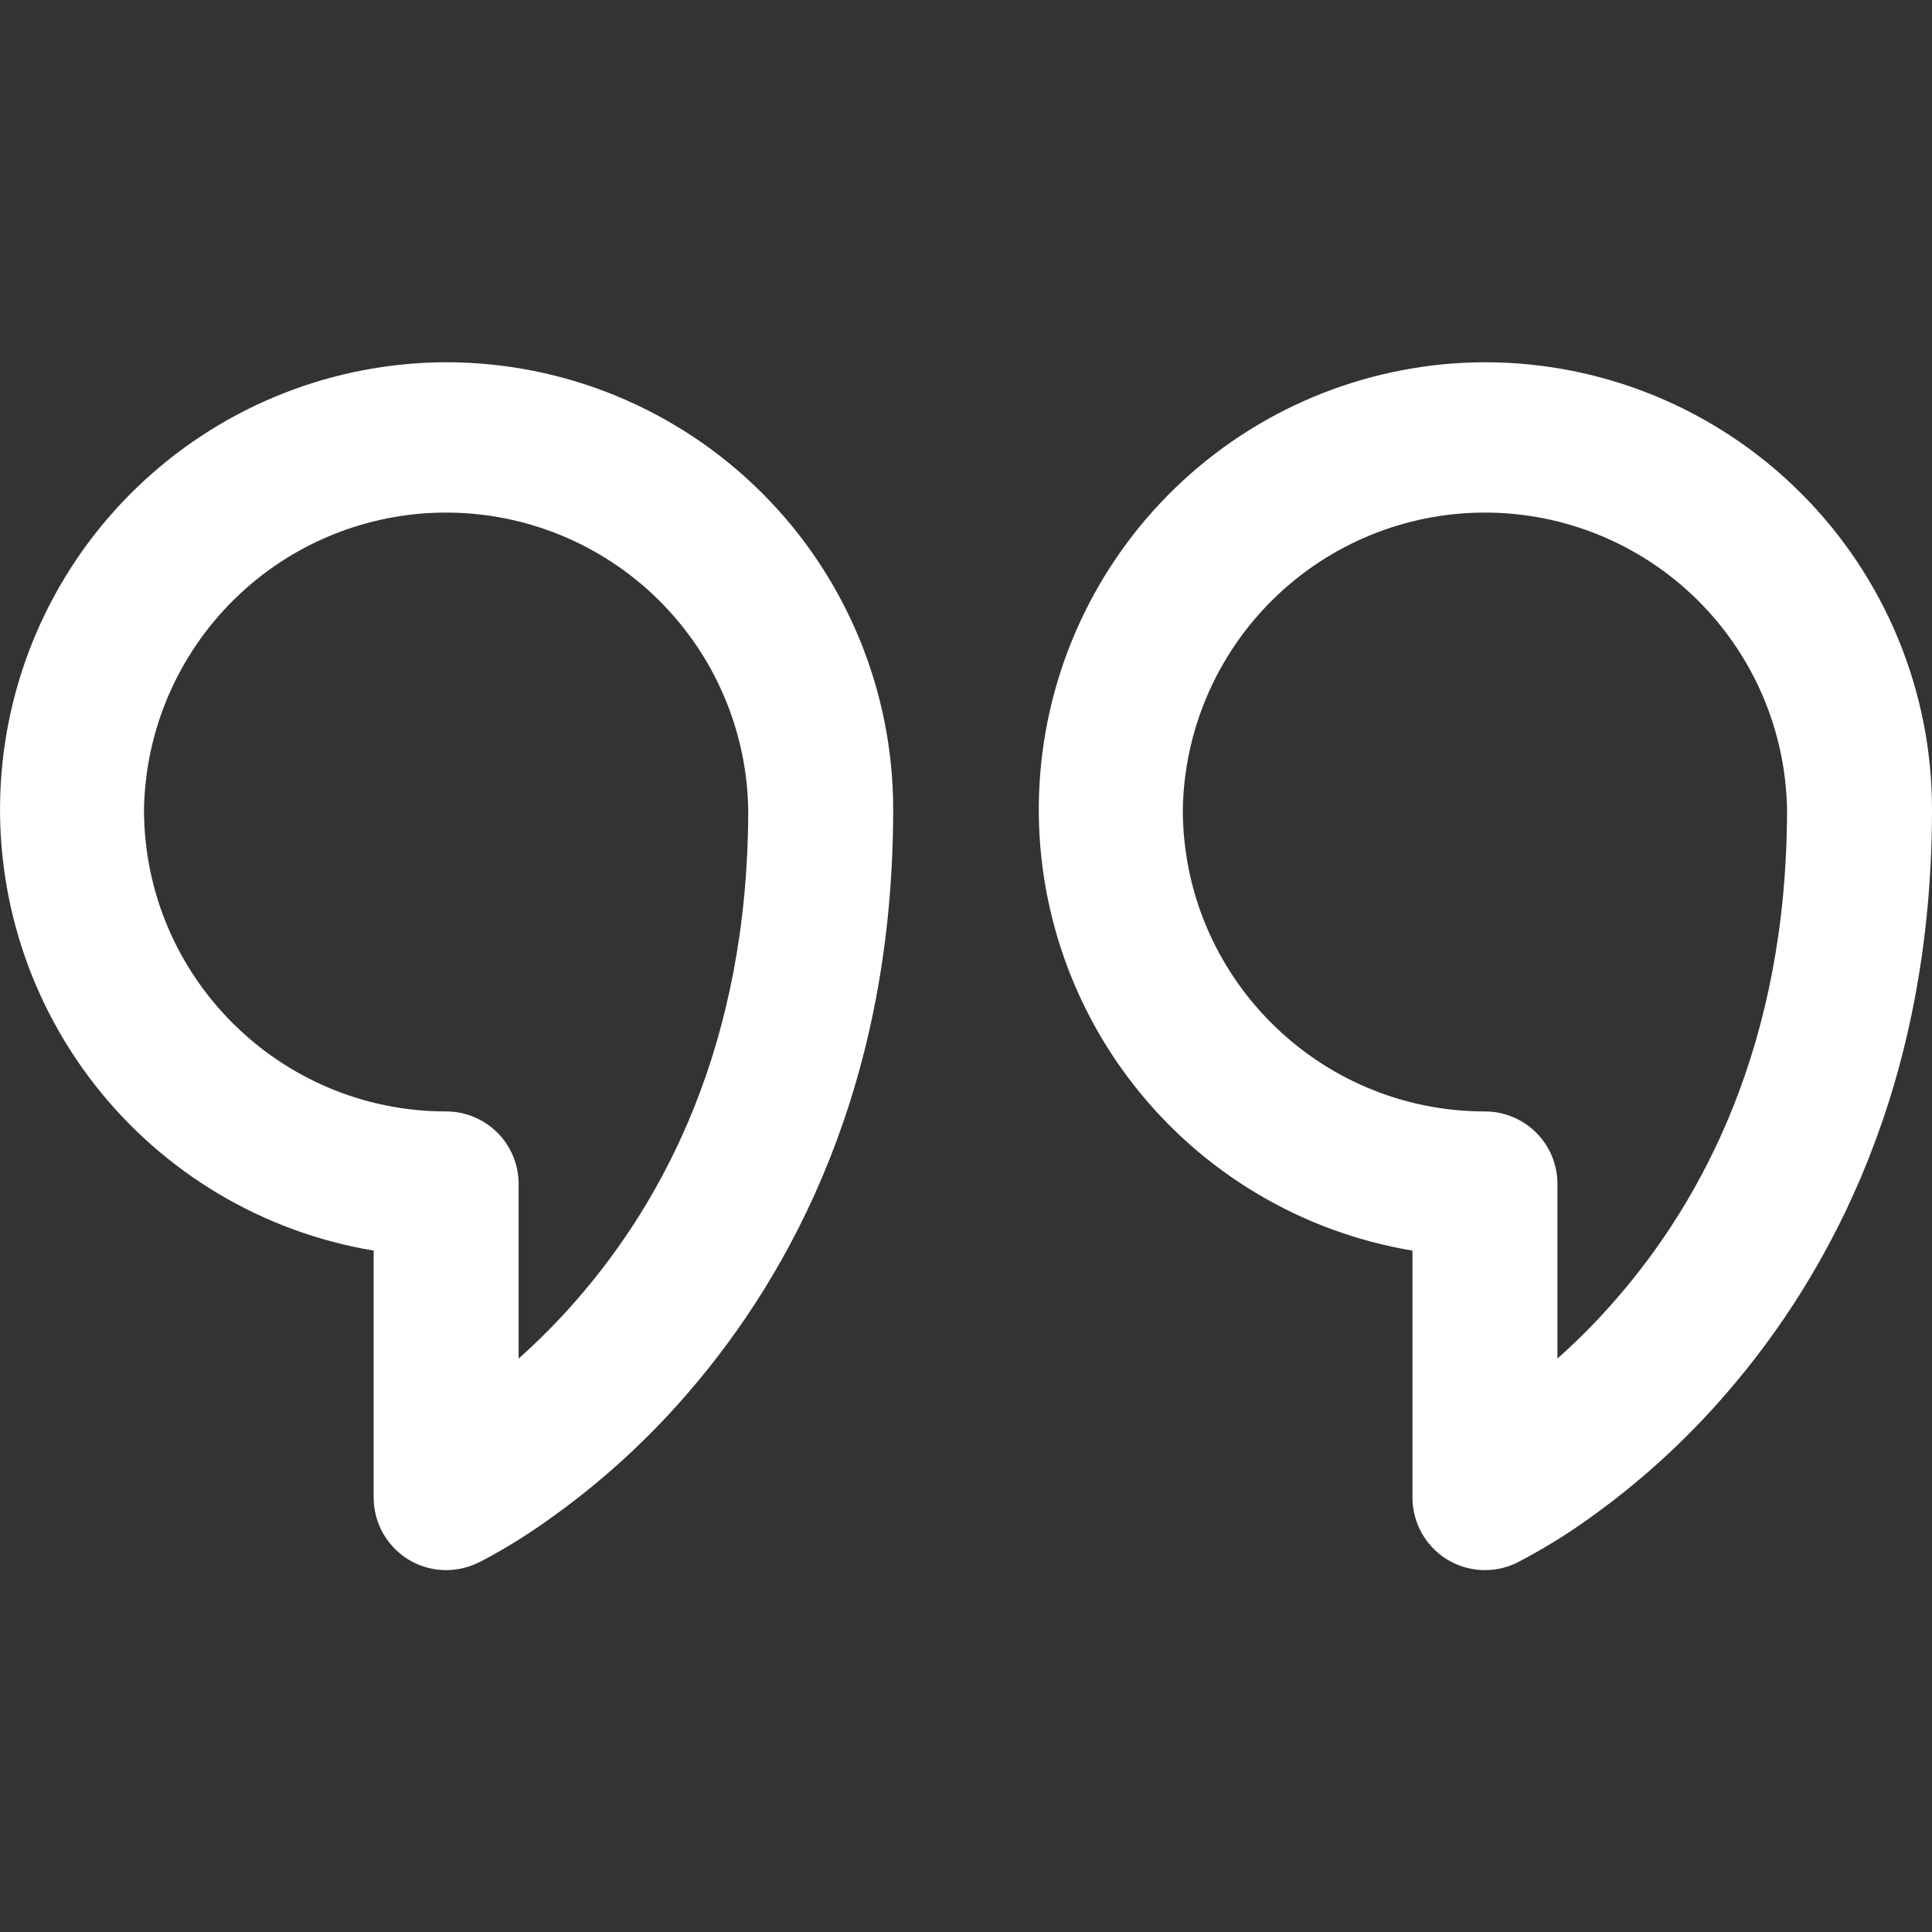 <svg width="32" height="32" viewBox="0 0 32 32" fill="none" xmlns="http://www.w3.org/2000/svg">
<rect x="0" y="0" width="32" height="32" fill="#333333" stroke="none"/>
<g clip-path="url(#clip0_35_72)">
<path d="M7.905 25.89C7.722 25.977 7.52 26.016 7.318 26.004C7.116 25.992 6.92 25.929 6.749 25.821C6.578 25.713 6.437 25.563 6.339 25.386C6.241 25.208 6.19 25.009 6.189 24.806V20.714C4.357 20.409 2.707 19.426 1.565 17.961C0.423 16.497 -0.126 14.656 0.025 12.805C0.176 10.954 1.016 9.227 2.381 7.967C3.745 6.706 5.533 6.004 7.39 6C9.354 6 11.237 6.781 12.626 8.17C14.014 9.558 14.794 11.442 14.794 13.406C14.794 17.959 13.115 21.082 11.401 23.064C10.708 23.87 9.918 24.586 9.048 25.197C8.717 25.432 8.371 25.646 8.013 25.837L7.94 25.874L7.918 25.884L7.908 25.889L7.905 25.89ZM2.385 13.406C2.385 16.168 4.626 18.409 7.39 18.409C7.708 18.409 8.014 18.536 8.239 18.761C8.464 18.986 8.59 19.291 8.59 19.61V22.502C8.907 22.22 9.247 21.884 9.583 21.493C10.97 19.891 12.393 17.313 12.393 13.406C12.37 12.094 11.832 10.844 10.896 9.925C9.96 9.005 8.701 8.49 7.389 8.49C6.077 8.49 4.818 9.005 3.882 9.925C2.946 10.844 2.408 12.094 2.385 13.406ZM25.111 25.89C24.928 25.977 24.726 26.016 24.524 26.004C24.322 25.992 24.126 25.929 23.955 25.821C23.784 25.713 23.642 25.563 23.545 25.386C23.447 25.208 23.395 25.009 23.395 24.806V20.714C21.564 20.409 19.913 19.426 18.771 17.961C17.629 16.497 17.079 14.656 17.23 12.805C17.382 10.954 18.223 9.227 19.587 7.967C20.951 6.706 22.739 6.004 24.596 6C26.56 6 28.443 6.781 29.831 8.17C31.22 9.558 32 11.442 32 13.406C32 17.959 30.321 21.082 28.607 23.064C27.914 23.87 27.124 24.586 26.254 25.197C25.901 25.447 25.53 25.673 25.146 25.872L25.124 25.885L25.114 25.889L25.111 25.89ZM19.591 13.406C19.591 16.168 21.832 18.409 24.596 18.409C24.914 18.409 25.22 18.536 25.445 18.761C25.67 18.986 25.796 19.291 25.796 19.61V22.502C26.113 22.22 26.453 21.884 26.789 21.493C28.176 19.891 29.599 17.313 29.599 13.406C29.576 12.094 29.038 10.844 28.102 9.925C27.166 9.005 25.907 8.49 24.595 8.49C23.283 8.49 22.024 9.005 21.088 9.925C20.152 10.844 19.614 12.094 19.591 13.406Z" fill="white"/>
</g>
<defs>
<clipPath id="clip0_35_72">
<rect width="32" height="32" fill="white"/>
</clipPath>
</defs>
</svg>
